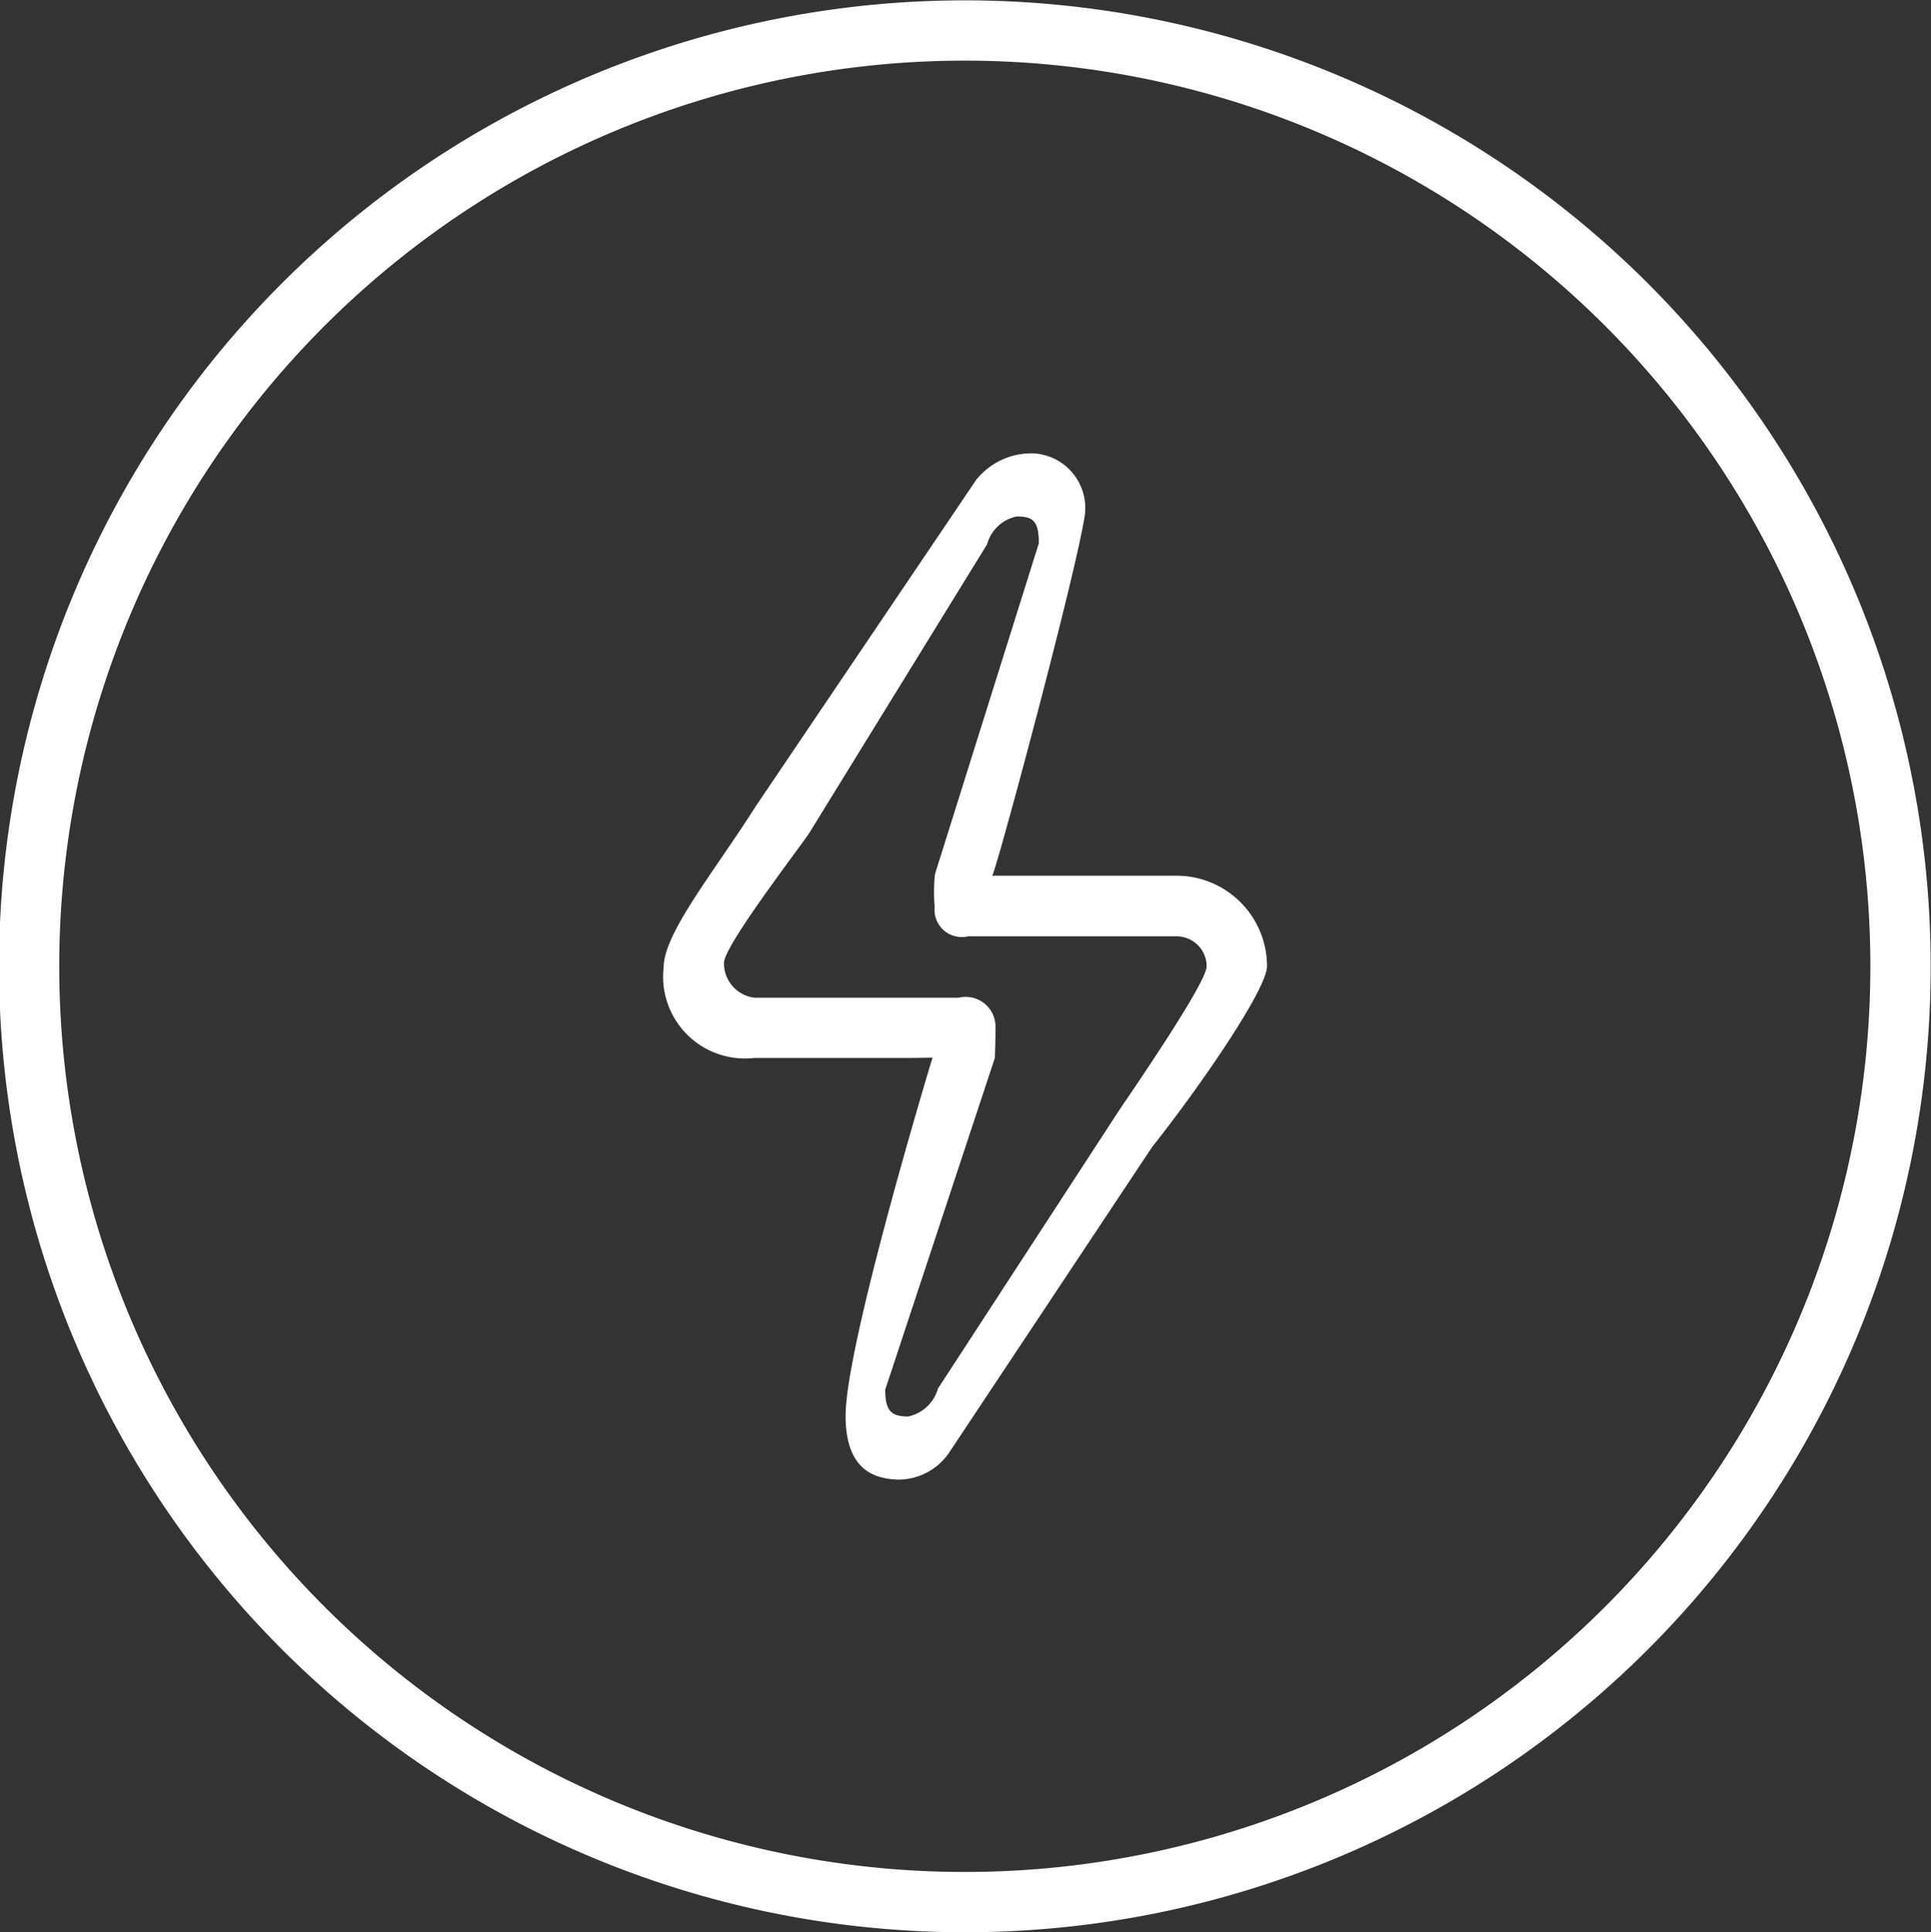 <svg id="Power" xmlns="http://www.w3.org/2000/svg" width="54.781" height="54.81" viewBox="0 0 54.781 54.81">
  <rect x="0" y="0" width="54.781" height="54.81" fill="#333333" stroke="none"/>
  <defs>
    <style>
      .cls-1 {
        fill: #fff;
        fill-rule: evenodd;
      }
    </style>
  </defs>
  <path id="circle" class="cls-1" d="M575.073,3644.47a27.4,27.4,0,1,1,27.387-27.4A27.389,27.389,0,0,1,575.073,3644.47Zm0-53.09a25.69,25.69,0,1,0,25.676,25.69A25.688,25.688,0,0,0,575.073,3591.38Z" transform="translate(-547.688 -3589.66)"/>
  <path id="back_copy_2" data-name="back copy 2" class="cls-1" d="M578.47,3604.22a1.554,1.554,0,0,0-1.467-1.7,2,2,0,0,0-1.627.76l-6.248,9.25c-1.172,1.85-2.613,3.6-2.613,4.57a2.321,2.321,0,0,0,2.568,2.57h4.279c0.4,0,.781-0.01.781-0.01s-2.466,8.12-2.466,10.16c0,1.59.87,1.78,1.46,1.81a1.742,1.742,0,0,0,1.474-.76l5.759-8.67c1.456-1.84,3.262-4.5,3.262-5.13a2.568,2.568,0,0,0-2.568-2.57h-5.23C575.915,3614.5,578.286,3605.67,578.47,3604.22Zm-1.311.85c0-.63-0.16-0.76-0.628-0.76a1.1,1.1,0,0,0-.84.79l-5.052,8.2c-0.286.43-2.412,3.19-2.412,3.67a0.983,0.983,0,0,0,.856.99h5.808a0.844,0.844,0,0,1,1.038.85c0,0.48-.018.86-0.018,0.86l-3.11,9.41c0,0.62.187,0.76,0.654,0.76a1.115,1.115,0,0,0,.841-0.79l5.131-7.88c0.287-.43,2.493-3.62,2.493-4.1a0.853,0.853,0,0,0-.856-0.85h-5.913a0.774,0.774,0,0,1-.947-0.84,4.991,4.991,0,0,1,.007-0.92Z" transform="translate(-547.688 -3589.66)"/>
</svg>
